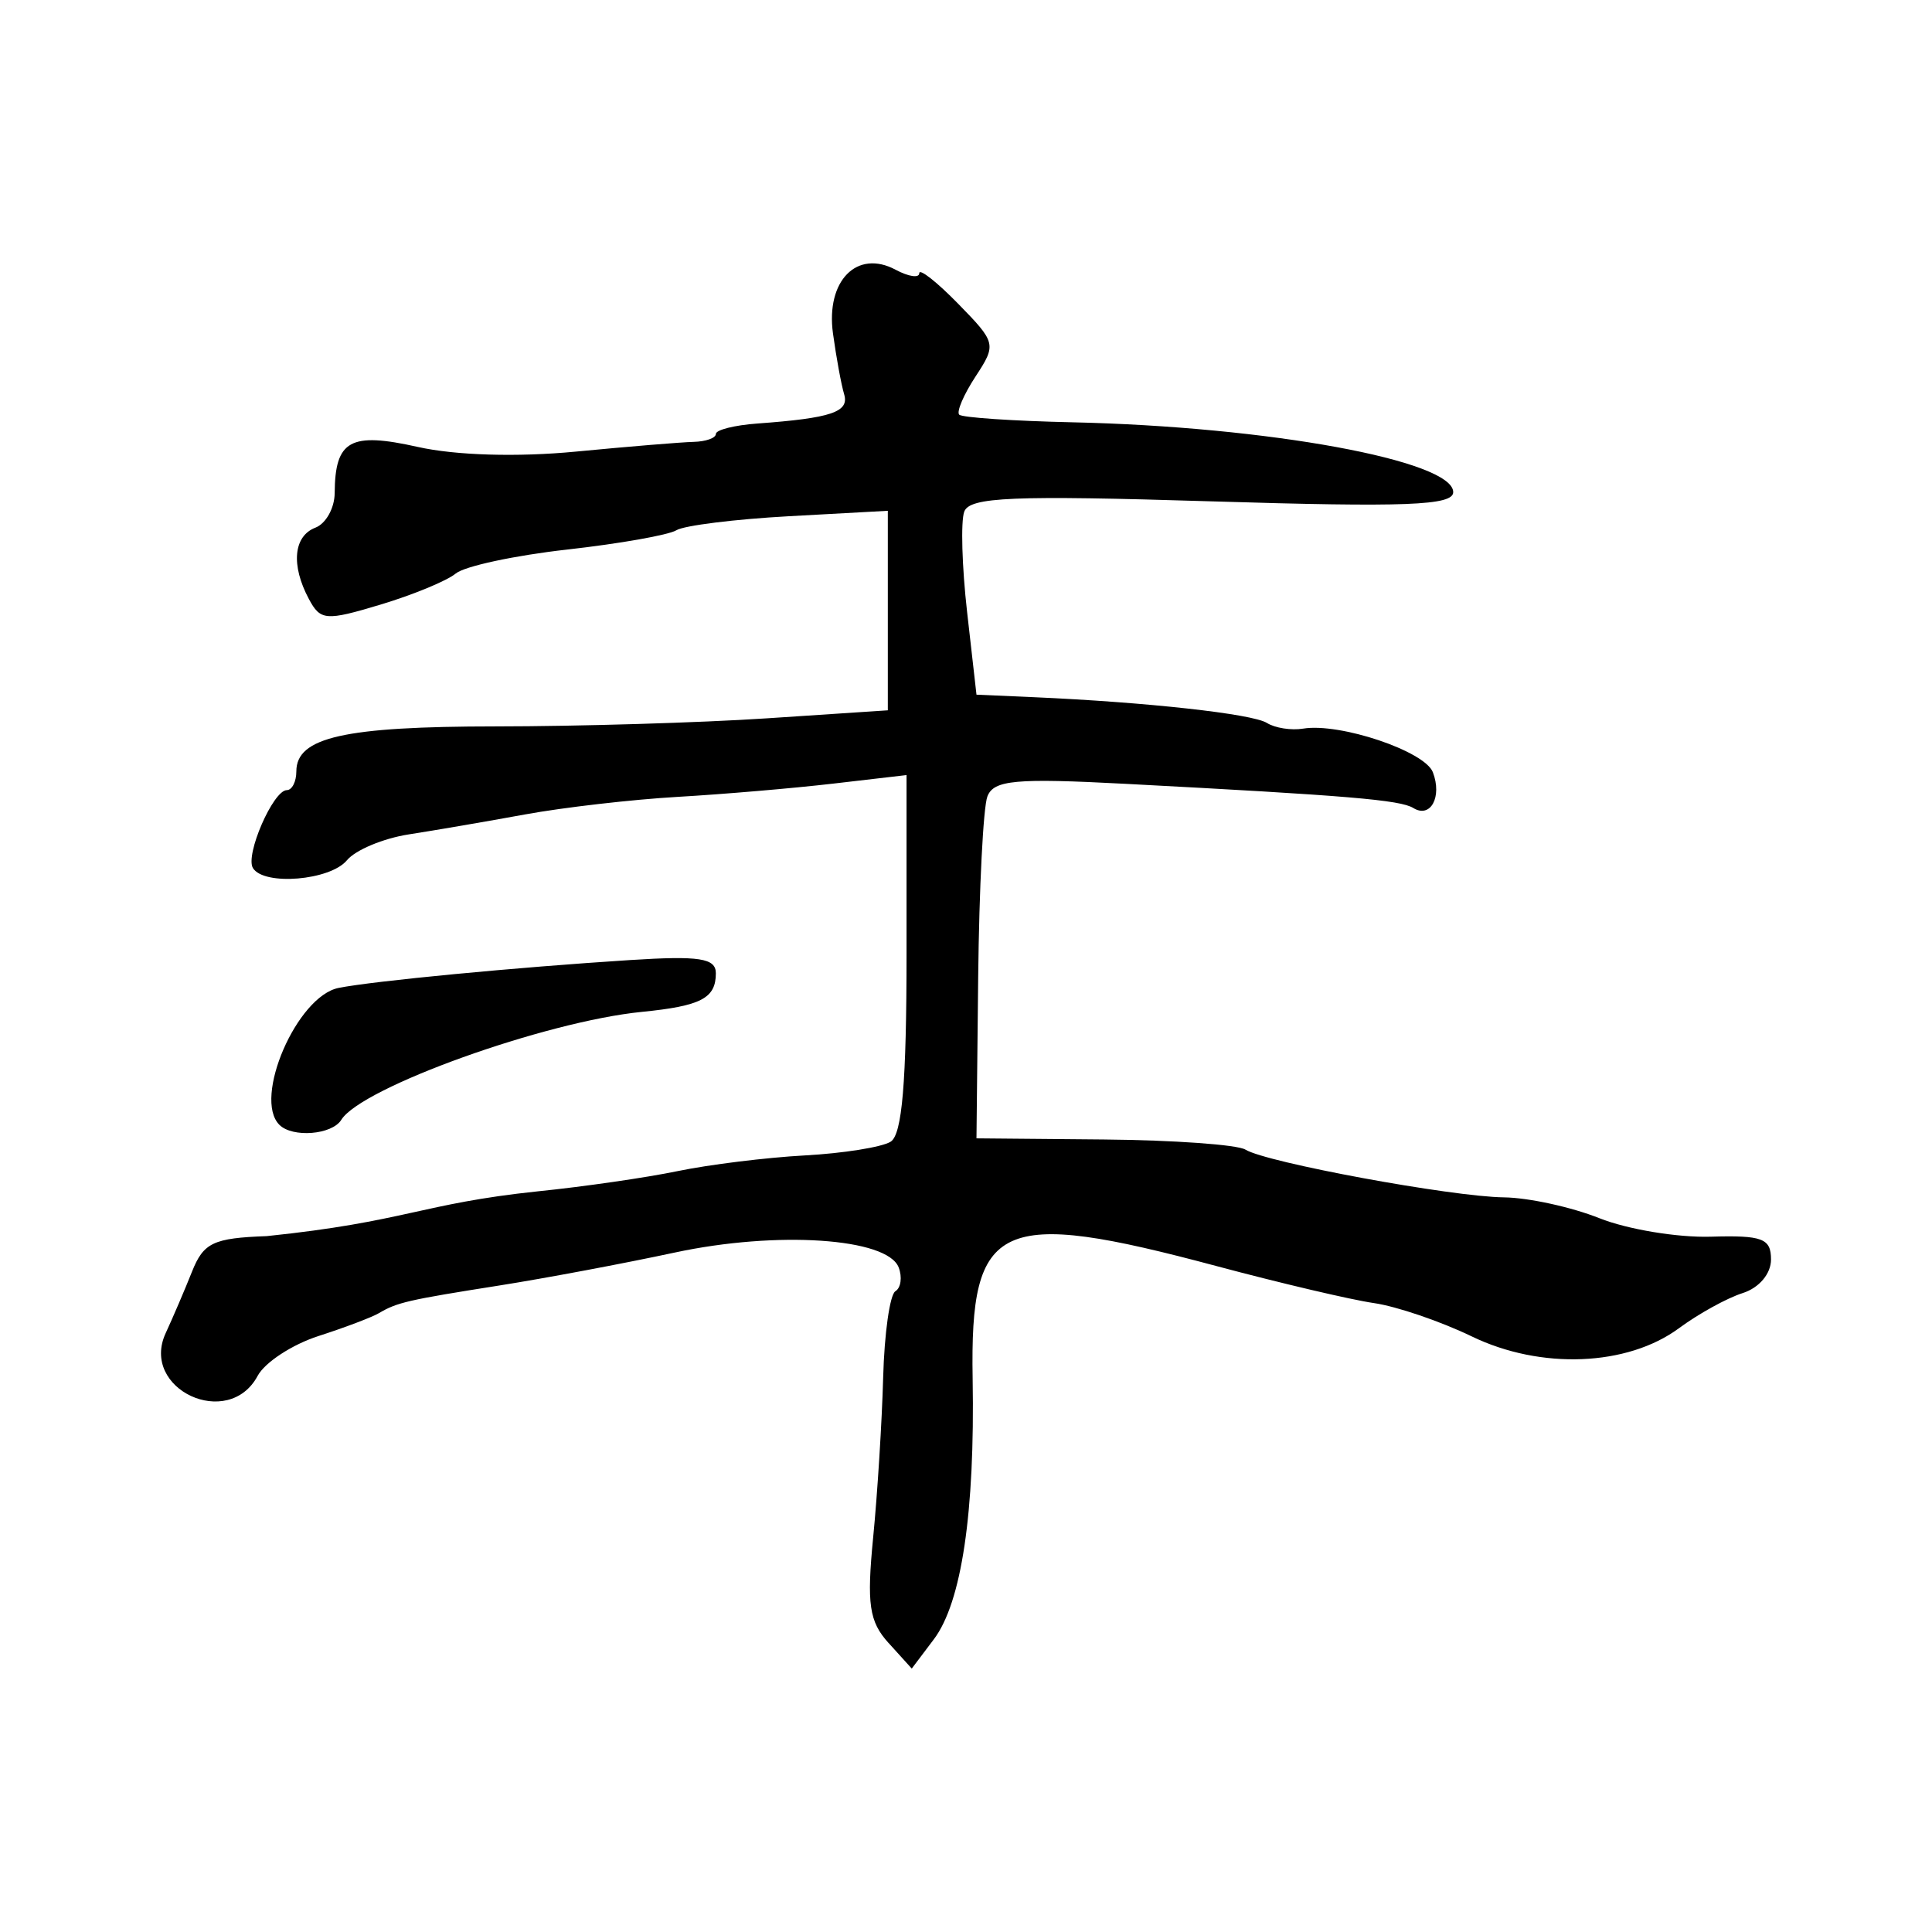 <?xml version="1.0" encoding="UTF-8" standalone="no"?>
<!-- Created with Inkscape (http://www.inkscape.org/) -->

<svg
   xmlns:dc="http://purl.org/dc/elements/1.1/"
   xmlns:cc="http://creativecommons.org/ns#"
   xmlns:rdf="http://www.w3.org/1999/02/22-rdf-syntax-ns#"
   xmlns:svg="http://www.w3.org/2000/svg"
   xmlns="http://www.w3.org/2000/svg"
   xmlns:sodipodi="http://sodipodi.sourceforge.net/DTD/sodipodi-0.dtd"
   xmlns:inkscape="http://www.inkscape.org/namespaces/inkscape"
   width="300"
   height="300"
   viewBox="0 0 300 300"
   id="svg2"
   version="1.1"
   inkscape:version="0.91 r13725"
   sodipodi:docname="年-clerical.svg">
  <defs
     id="defs4">
    <clipPath
       clipPathUnits="userSpaceOnUse"
       id="clipPath4204">
      <rect
         style="fill:#0000ff;fill-rule:evenodd;stroke:#000000;stroke-width:1px;stroke-linecap:butt;stroke-linejoin:miter;stroke-opacity:1"
         id="rect4206"
         width="15.451"
         height="21.584"
         x="164.419"
         y="794.646" />
    </clipPath>
  </defs>
  <sodipodi:namedview
     id="base"
     pagecolor="#ffffff"
     bordercolor="#666666"
     borderopacity="1.0"
     inkscape:pageopacity="0.0"
     inkscape:pageshadow="2"
     inkscape:zoom="1.7233333"
     inkscape:cx="150"
     inkscape:cy="150"
     inkscape:document-units="px"
     inkscape:current-layer="layer1"
     showgrid="false"
     inkscape:window-width="1280"
     inkscape:window-height="755"
     inkscape:window-x="0"
     inkscape:window-y="1"
     inkscape:window-maximized="1"
     units="px"
     showguides="false" />
  <g
     inkscape:label="Layer 1"
     inkscape:groupmode="layer"
     id="layer1"
     transform="translate(0,-752.362)">
    <path
       style="fill:#000000"
       d="m 137.972,1007.483 c -3.007,-3.323 -3.402,-6.034 -2.387,-16.394 0.669,-6.827 1.367,-18.003 1.552,-24.836 0.185,-6.833 1.038,-12.857 1.897,-13.388 0.858,-0.531 1.089,-2.194 0.512,-3.697 -1.756,-4.575 -18.905,-5.716 -34.759,-2.313 -7.896,1.695 -20.131,3.994 -27.188,5.108 -14.301,2.258 -15.924,2.631 -18.753,4.301 -1.086,0.641 -5.312,2.242 -9.392,3.557 -4.08,1.315 -8.33,4.097 -9.446,6.181 -4.538,8.478 -18.312,2.071 -14.277,-6.641 1.114,-2.406 2.952,-6.699 4.084,-9.541 1.79,-4.494 3.301,-5.212 11.596,-5.513 21.632,-2.235 23.934,-5.044 42.109,-6.956 7.057,-0.713 16.828,-2.127 21.714,-3.141 4.886,-1.014 13.769,-2.11 19.74,-2.435 5.971,-0.325 11.967,-1.284 13.325,-2.131 1.784,-1.113 2.468,-9.215 2.468,-29.234 l 0,-27.695 -11.351,1.322 c -6.243,0.727 -17.125,1.655 -24.182,2.062 -7.057,0.407 -17.717,1.634 -23.688,2.726 -5.971,1.092 -14.099,2.487 -18.061,3.1 -3.962,0.613 -8.291,2.423 -9.618,4.023 -2.604,3.137 -12.873,3.991 -14.59,1.212 -1.246,-2.016 3.126,-12.084 5.257,-12.106 0.814,-0.008 1.481,-1.317 1.481,-2.907 0,-5.3 7.436,-6.978 30.961,-6.989 12.828,-0.006 31.775,-0.57 42.104,-1.254 l 18.779,-1.244 0,-15.491 0,-15.491 -15.332,0.841 c -8.432,0.463 -16.307,1.444 -17.499,2.18 -1.192,0.737 -8.831,2.087 -16.975,3 -8.144,0.913 -15.924,2.587 -17.287,3.718 -1.364,1.132 -6.615,3.302 -11.67,4.824 -8.51,2.561 -9.335,2.497 -11.136,-0.868 -2.807,-5.245 -2.392,-9.768 1.016,-11.076 1.629,-0.625 2.975,-3.04 2.991,-5.367 0.059,-8.217 2.406,-9.521 12.901,-7.169 5.874,1.316 15.443,1.601 24.508,0.73 8.18,-0.786 16.427,-1.467 18.327,-1.514 1.9,-0.047 3.455,-0.601 3.455,-1.232 0,-0.631 2.887,-1.358 6.416,-1.616 11.524,-0.842 14.33,-1.787 13.502,-4.549 -0.445,-1.484 -1.226,-5.736 -1.735,-9.448 -1.121,-8.169 3.727,-13.095 9.727,-9.884 2.021,1.082 3.675,1.323 3.675,0.536 0,-0.787 2.719,1.35 6.043,4.75 5.902,6.037 5.965,6.301 2.694,11.293 -1.842,2.812 -2.983,5.479 -2.535,5.926 0.448,0.448 8.341,0.981 17.54,1.184 30.411,0.672 59.167,5.943 59.167,10.845 0,2.078 -7.328,2.358 -37.459,1.432 -31.004,-0.953 -37.633,-0.677 -38.469,1.602 -0.556,1.514 -0.355,8.527 0.446,15.584 l 1.456,12.831 8.883,0.391 c 17.537,0.772 33.957,2.584 36.204,3.995 1.259,0.791 3.794,1.19 5.634,0.887 5.707,-0.938 18.888,3.491 20.146,6.77 1.473,3.838 -0.364,7.206 -3.031,5.558 -2.035,-1.258 -10.109,-1.937 -44.694,-3.757 -17.079,-0.899 -20.469,-0.589 -21.448,1.962 -0.639,1.666 -1.282,14.292 -1.429,28.058 l -0.266,25.029 19.752,0.177 c 10.864,0.098 20.769,0.806 22.012,1.574 3.244,2.005 31.984,7.311 40.157,7.414 3.8,0.048 10.462,1.503 14.805,3.234 4.343,1.731 12.116,3.023 17.273,2.872 8.048,-0.236 9.377,0.266 9.377,3.543 0,2.215 -1.848,4.404 -4.403,5.215 -2.422,0.769 -6.864,3.216 -9.87,5.44 -8.027,5.935 -21.479,6.474 -32.186,1.291 -4.834,-2.34 -11.681,-4.672 -15.216,-5.182 -3.535,-0.51 -14.542,-3.099 -24.46,-5.752 -33.833,-9.05 -38.262,-7.005 -37.836,17.471 0.363,20.815 -1.716,34.78 -6.028,40.496 l -3.426,4.542 -3.603,-3.981 z M 43.383,927.023 c -4.128,-4.128 2.717,-19.958 9.191,-21.257 5.354,-1.074 27.635,-3.204 45.258,-4.327 10.79,-0.687 13.325,-0.297 13.325,2.052 0,3.88 -2.298,5.08 -11.48,5.993 -15.052,1.497 -43.578,11.743 -46.683,16.767 -1.436,2.323 -7.568,2.815 -9.612,0.772 z"
       id="path4931"
       inkscape:connector-curvature="0"
       sodipodi:nodetypes="csccssssssssccsssscsssssscscscccscsssssssscsscssssssssssscsssssssscsscsssssssssscccsssssss" />
  </g>
</svg>
